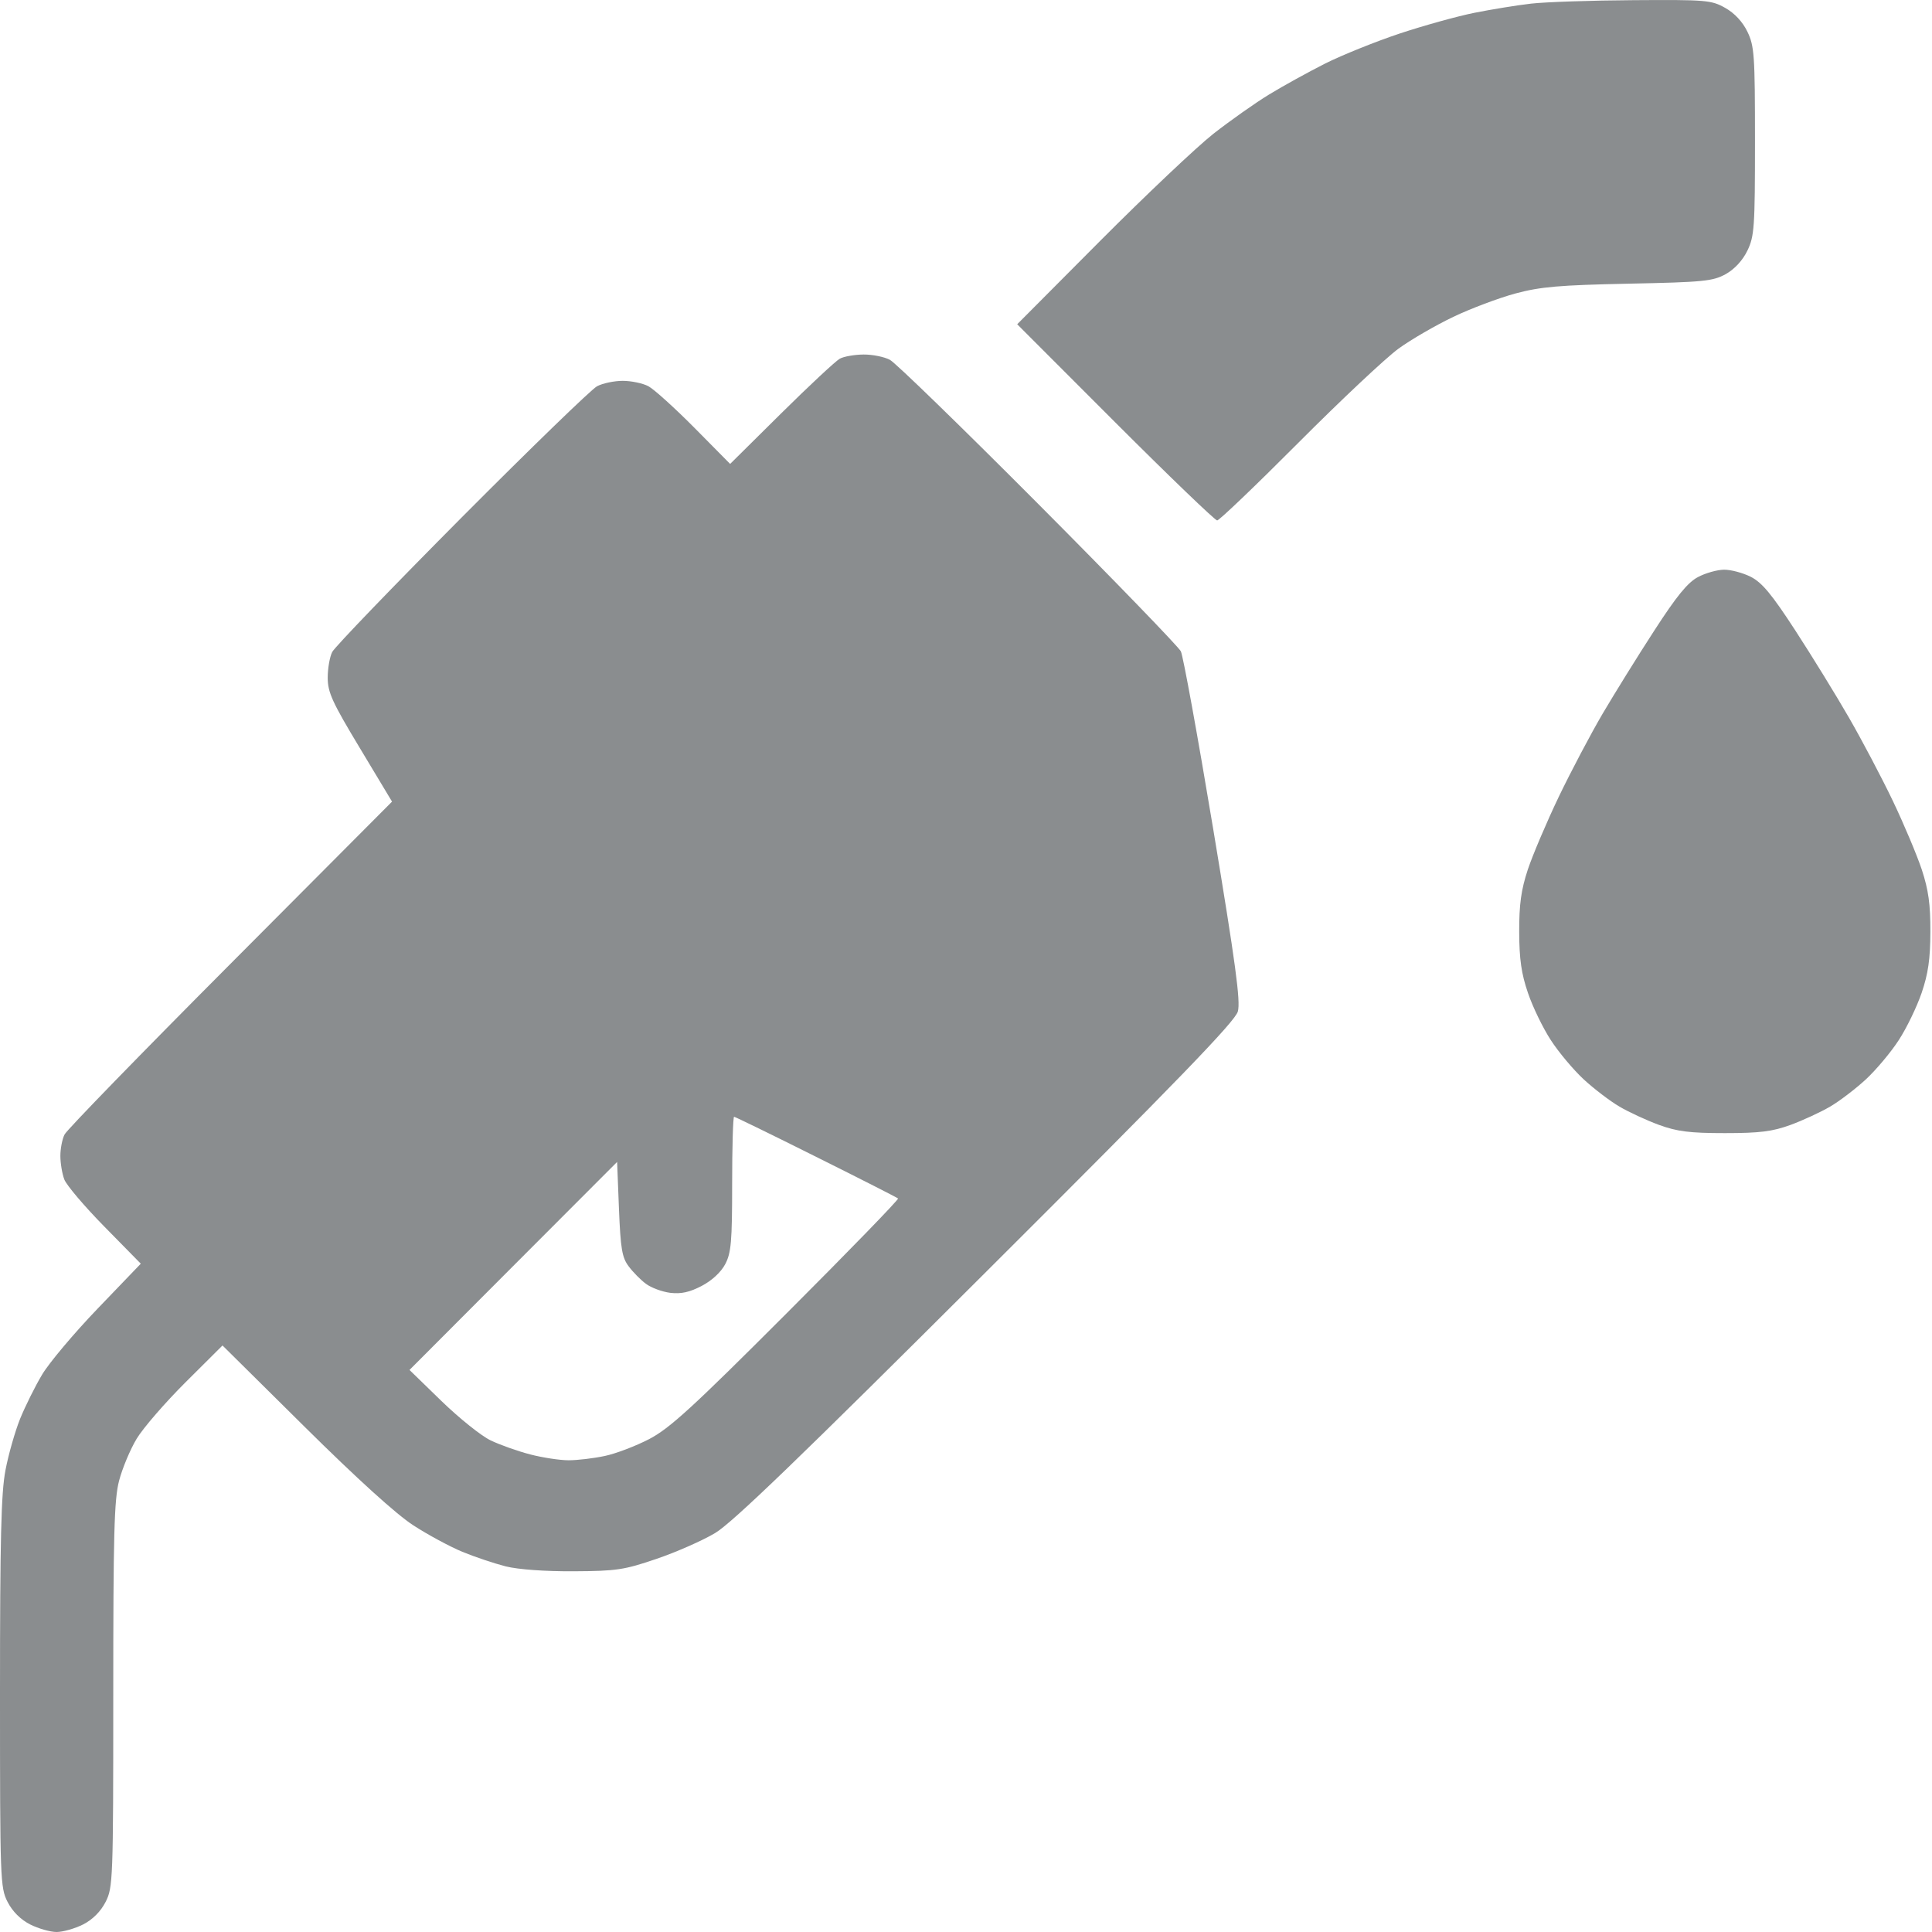 <svg width="24" height="24" viewBox="0 0 24 24" fill="none" xmlns="http://www.w3.org/2000/svg">
<path fill-rule="evenodd" clip-rule="evenodd" d="M19.02 0.045C18.844 0.065 18.527 0.117 18.316 0.159C18.106 0.201 17.688 0.317 17.389 0.416C17.089 0.516 16.672 0.684 16.462 0.789C16.253 0.895 15.938 1.068 15.765 1.174C15.591 1.28 15.28 1.5 15.073 1.662C14.867 1.824 14.234 2.423 13.667 2.992L12.636 4.028L13.854 5.247C14.524 5.917 15.094 6.465 15.12 6.465C15.146 6.465 15.6 6.031 16.128 5.501C16.657 4.97 17.217 4.444 17.374 4.33C17.53 4.217 17.836 4.04 18.054 3.936C18.271 3.832 18.618 3.702 18.824 3.646C19.137 3.562 19.369 3.542 20.23 3.524C21.165 3.505 21.278 3.493 21.438 3.405C21.548 3.343 21.648 3.235 21.707 3.113C21.793 2.935 21.801 2.824 21.801 1.754C21.801 0.683 21.793 0.572 21.707 0.394C21.648 0.271 21.547 0.163 21.431 0.098C21.259 0.001 21.195 -0.004 20.294 0.002C19.769 0.005 19.196 0.025 19.02 0.045ZM10.432 4.456C10.38 4.485 10.053 4.79 9.704 5.135L9.07 5.763L8.626 5.314C8.381 5.067 8.124 4.835 8.055 4.798C7.985 4.761 7.842 4.731 7.736 4.731C7.63 4.731 7.487 4.761 7.417 4.798C7.347 4.835 6.591 5.568 5.736 6.427C4.882 7.286 4.157 8.039 4.127 8.099C4.096 8.159 4.071 8.303 4.071 8.419C4.071 8.601 4.127 8.723 4.471 9.294L4.87 9.958L2.862 11.974C1.757 13.083 0.83 14.036 0.802 14.093C0.773 14.149 0.75 14.269 0.75 14.359C0.75 14.45 0.772 14.581 0.799 14.652C0.826 14.723 1.051 14.988 1.299 15.24L1.749 15.698L1.214 16.255C0.92 16.561 0.609 16.931 0.523 17.076C0.436 17.221 0.314 17.468 0.25 17.624C0.187 17.781 0.105 18.068 0.068 18.263C0.014 18.543 0 19.121 0 21.029C0 23.354 0.003 23.448 0.094 23.626C0.155 23.745 0.255 23.845 0.374 23.906C0.476 23.957 0.624 24 0.703 24C0.783 24 0.931 23.957 1.033 23.906C1.152 23.845 1.251 23.745 1.312 23.626C1.403 23.448 1.407 23.354 1.407 21.058C1.407 19.063 1.418 18.63 1.479 18.395C1.519 18.242 1.617 18.006 1.698 17.872C1.779 17.738 2.052 17.423 2.305 17.171L2.764 16.714L3.785 17.725C4.435 18.369 4.925 18.813 5.134 18.948C5.314 19.065 5.589 19.213 5.743 19.277C5.898 19.341 6.141 19.422 6.282 19.458C6.438 19.497 6.773 19.521 7.126 19.519C7.659 19.516 7.753 19.502 8.155 19.365C8.399 19.282 8.726 19.138 8.882 19.045C9.095 18.919 9.94 18.104 12.249 15.8C14.636 13.42 15.343 12.688 15.377 12.565C15.412 12.438 15.349 11.971 15.071 10.299C14.878 9.14 14.697 8.146 14.669 8.091C14.641 8.035 13.845 7.212 12.9 6.263C11.955 5.314 11.125 4.507 11.055 4.47C10.986 4.433 10.838 4.403 10.727 4.404C10.616 4.405 10.483 4.428 10.432 4.456ZM21.092 7.169C20.965 7.236 20.827 7.405 20.549 7.835C20.343 8.152 20.055 8.617 19.907 8.868C19.76 9.119 19.515 9.583 19.363 9.899C19.212 10.215 19.039 10.622 18.979 10.802C18.896 11.054 18.871 11.234 18.872 11.576C18.873 11.914 18.899 12.097 18.981 12.335C19.039 12.507 19.167 12.771 19.265 12.921C19.362 13.071 19.546 13.29 19.673 13.408C19.8 13.525 20 13.678 20.118 13.747C20.235 13.816 20.457 13.918 20.609 13.974C20.834 14.056 20.99 14.076 21.426 14.076C21.862 14.076 22.018 14.056 22.243 13.974C22.395 13.918 22.616 13.816 22.734 13.747C22.852 13.678 23.052 13.525 23.179 13.408C23.306 13.29 23.49 13.071 23.587 12.921C23.685 12.771 23.812 12.507 23.871 12.335C23.952 12.097 23.979 11.914 23.98 11.576C23.981 11.233 23.956 11.055 23.873 10.802C23.813 10.622 23.652 10.239 23.515 9.952C23.378 9.665 23.133 9.201 22.972 8.921C22.811 8.641 22.51 8.152 22.304 7.835C22.011 7.384 21.89 7.238 21.75 7.166C21.651 7.116 21.501 7.076 21.416 7.077C21.331 7.078 21.185 7.119 21.092 7.169ZM10.139 14.371C10.687 14.644 11.145 14.877 11.156 14.888C11.168 14.899 10.546 15.54 9.773 16.313C8.6 17.487 8.319 17.744 8.064 17.877C7.896 17.964 7.647 18.059 7.511 18.087C7.374 18.116 7.173 18.14 7.064 18.14C6.954 18.14 6.739 18.107 6.585 18.067C6.432 18.027 6.211 17.949 6.095 17.893C5.979 17.838 5.705 17.618 5.485 17.405L5.087 17.018L6.376 15.726L7.666 14.434L7.689 15.018C7.709 15.511 7.727 15.621 7.809 15.73C7.862 15.802 7.959 15.9 8.024 15.948C8.089 15.997 8.225 16.047 8.326 16.06C8.46 16.076 8.566 16.053 8.717 15.974C8.845 15.907 8.957 15.803 9.01 15.702C9.083 15.562 9.095 15.421 9.095 14.706C9.095 14.248 9.106 13.873 9.119 13.873C9.132 13.873 9.591 14.097 10.139 14.371Z" fill="#8a8d8f"/>
</svg>
